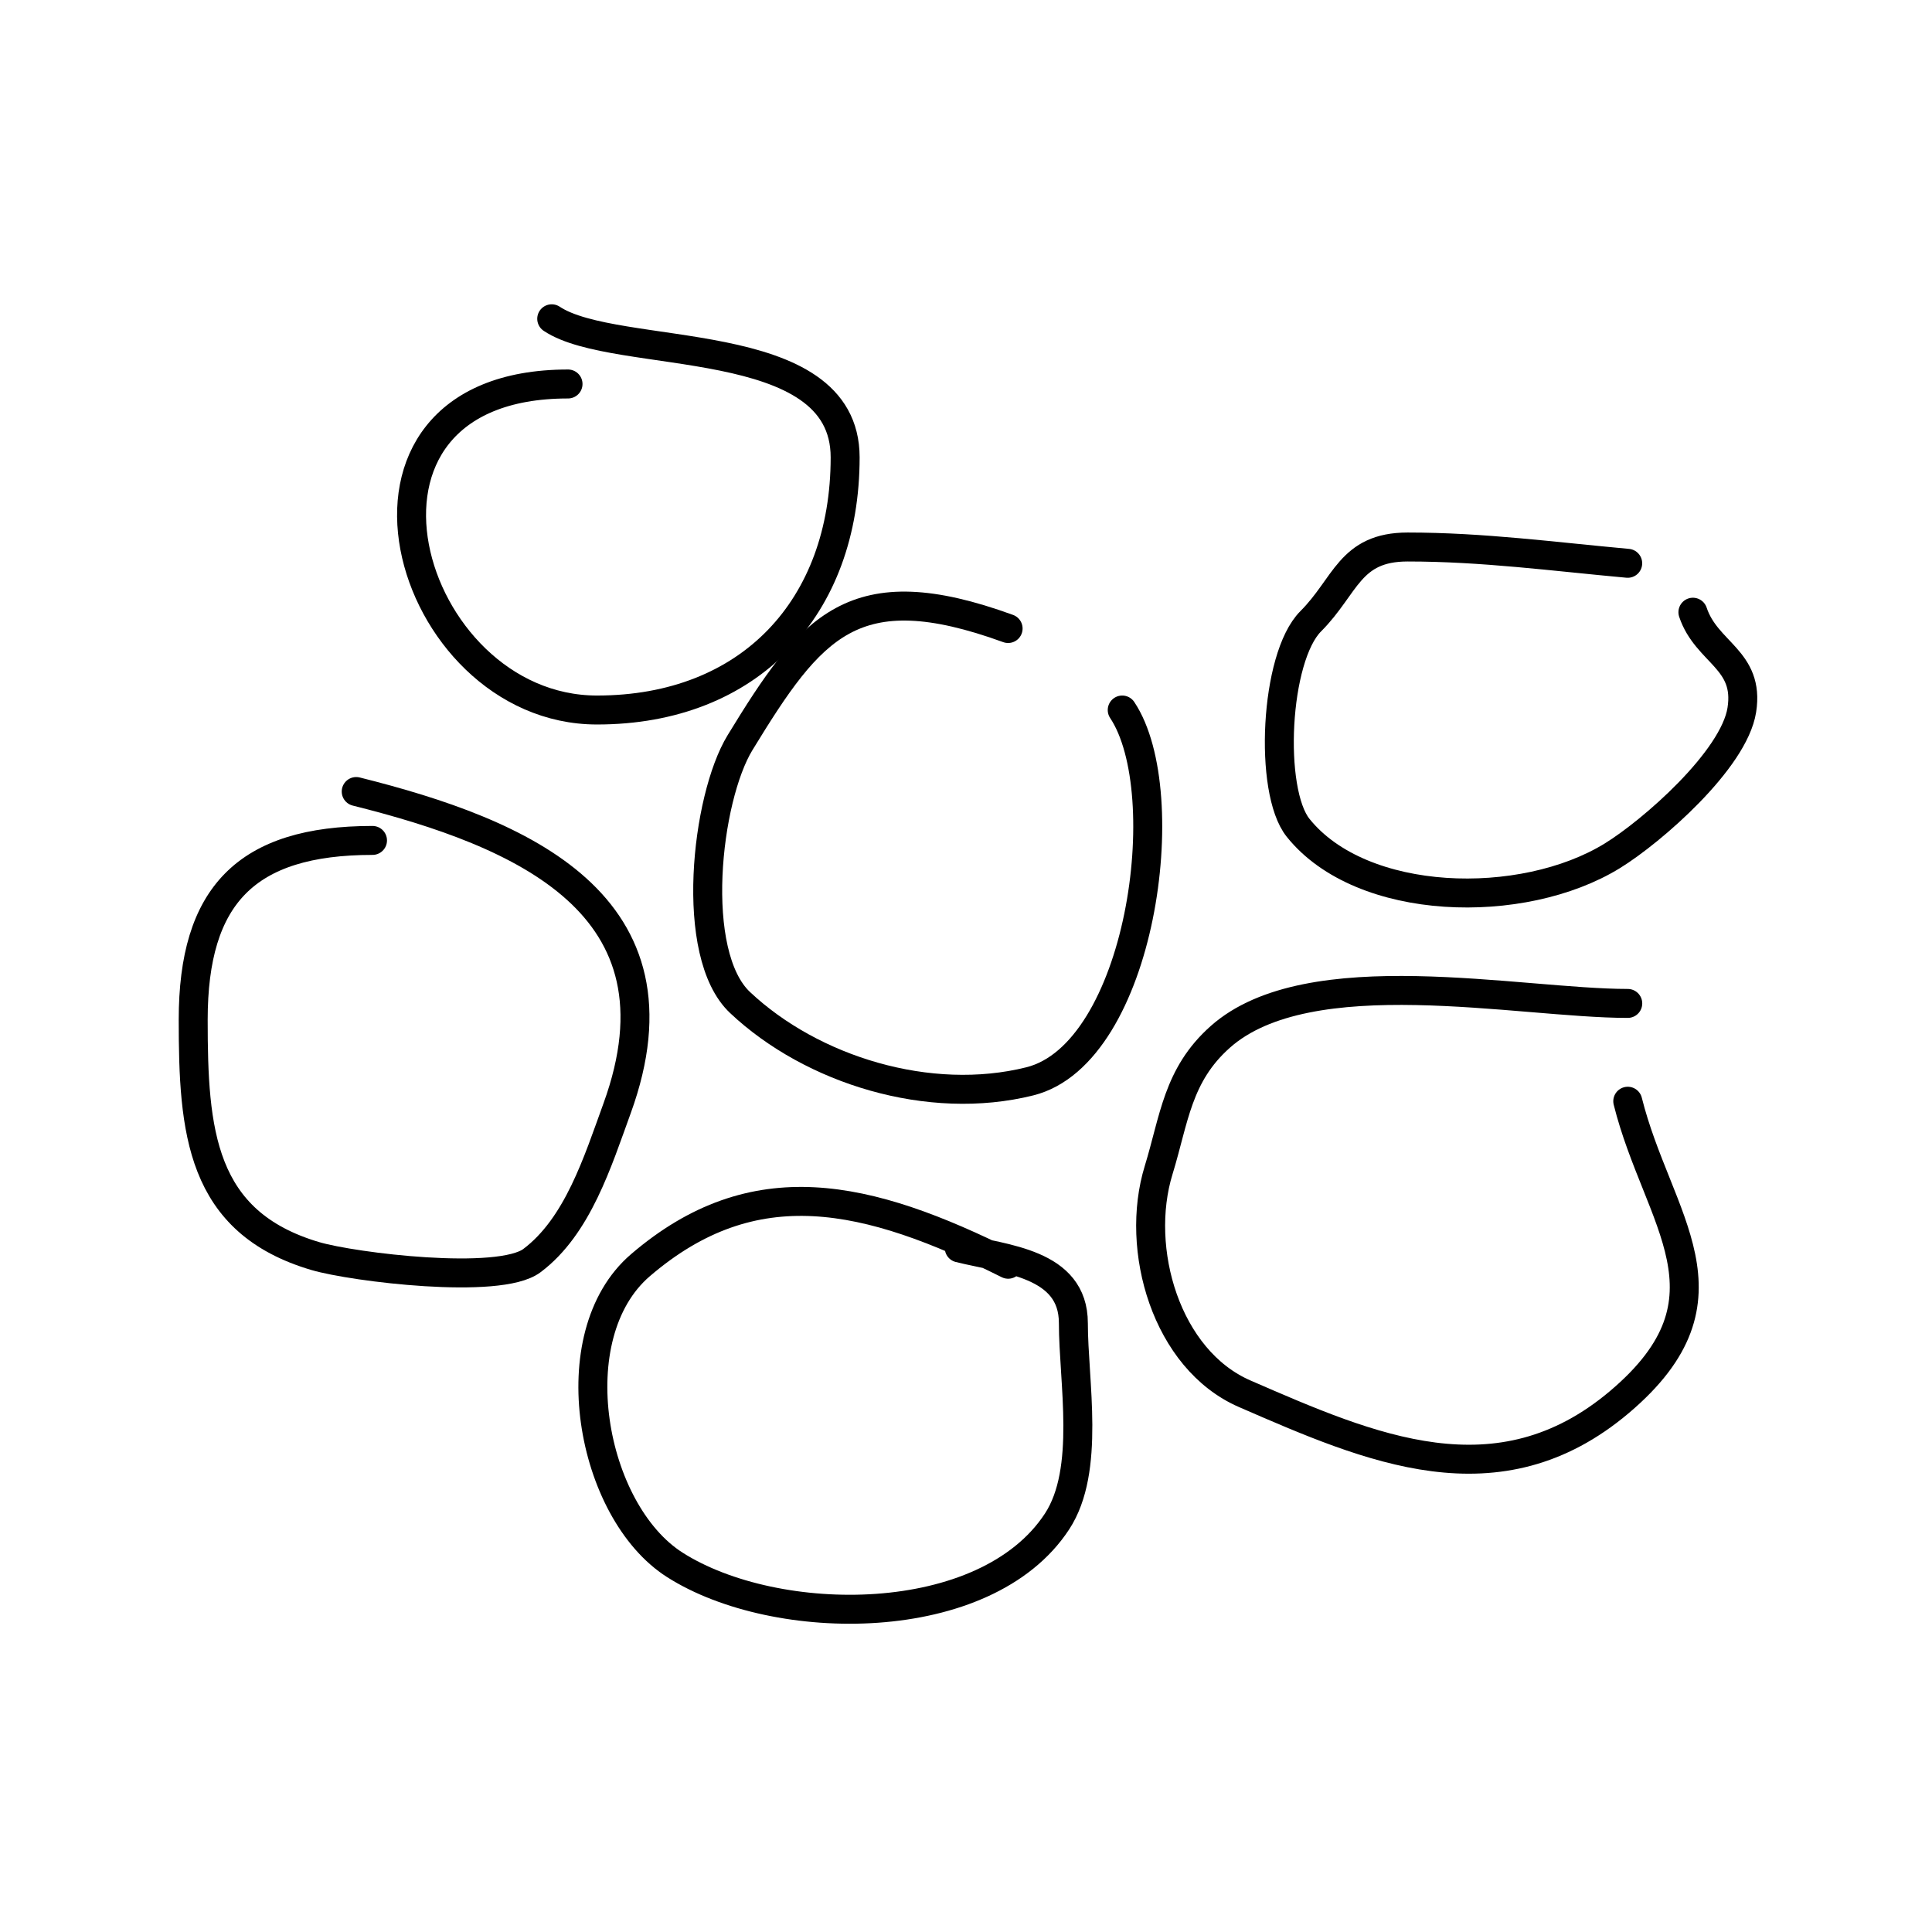 <?xml version="1.0" encoding="UTF-8"?> <svg xmlns="http://www.w3.org/2000/svg" width="200" height="200" viewBox="0 0 200 200" fill="none"> <path d="M38.562 87.001C25.46 87.001 20 92.716 20 105.563C20 117.061 20.715 126.519 32.656 130.032C36.559 131.18 51.67 133.044 55.062 130.5C59.807 126.942 61.876 120.247 63.875 114.751C71.566 93.599 53.978 86.214 36.875 81.938" stroke="black" stroke-width="2.998" stroke-linecap="round"></path> <path d="M104.359 65.064C88.32 59.231 83.972 64.83 76.61 76.876C73.094 82.629 71.285 98.771 76.61 103.782C84.049 110.784 96.211 114.538 106.609 111.939C118.127 109.059 121.904 82.099 116.172 73.501" stroke="black" stroke-width="2.998" stroke-linecap="round"></path> <path d="M104.365 130.874C89.735 123.559 78.043 120.905 66.303 130.968C57.811 138.246 61.131 156.441 69.865 161.999C80.338 168.663 102.03 168.812 109.427 157.499C112.913 152.168 111.115 143.022 111.115 136.968C111.115 130.727 104.011 130.364 99.302 129.186" stroke="black" stroke-width="2.998" stroke-linecap="round"></path> <path d="M168.505 103.874C157.233 103.874 135.504 99.177 126.318 107.343C121.875 111.291 121.561 115.866 119.943 121.124C117.42 129.323 120.727 140.748 128.849 144.28C141.866 149.939 155.076 155.772 167.661 145.124C180.413 134.333 171.577 126.29 168.505 113.999" stroke="black" stroke-width="2.998" stroke-linecap="round"></path> <path d="M168.5 58.313C160.821 57.615 153.503 56.626 145.719 56.626C139.688 56.626 139.346 60.654 135.687 64.313C131.953 68.047 131.326 81.876 134.375 85.688C140.954 93.911 157.609 94.315 166.906 88.594C171.036 86.052 179.497 78.661 180.312 73.5C181.141 68.252 176.657 67.598 175.25 63.376" stroke="black" stroke-width="2.998" stroke-linecap="round"></path> <path d="M58.802 39.75C32.288 39.75 41.968 73.5 61.802 73.5C77.618 73.5 87.489 62.866 87.489 47.344C87.489 34.14 63.821 37.471 57.114 33" stroke="black" stroke-width="2.998" stroke-linecap="round"></path> </svg> 